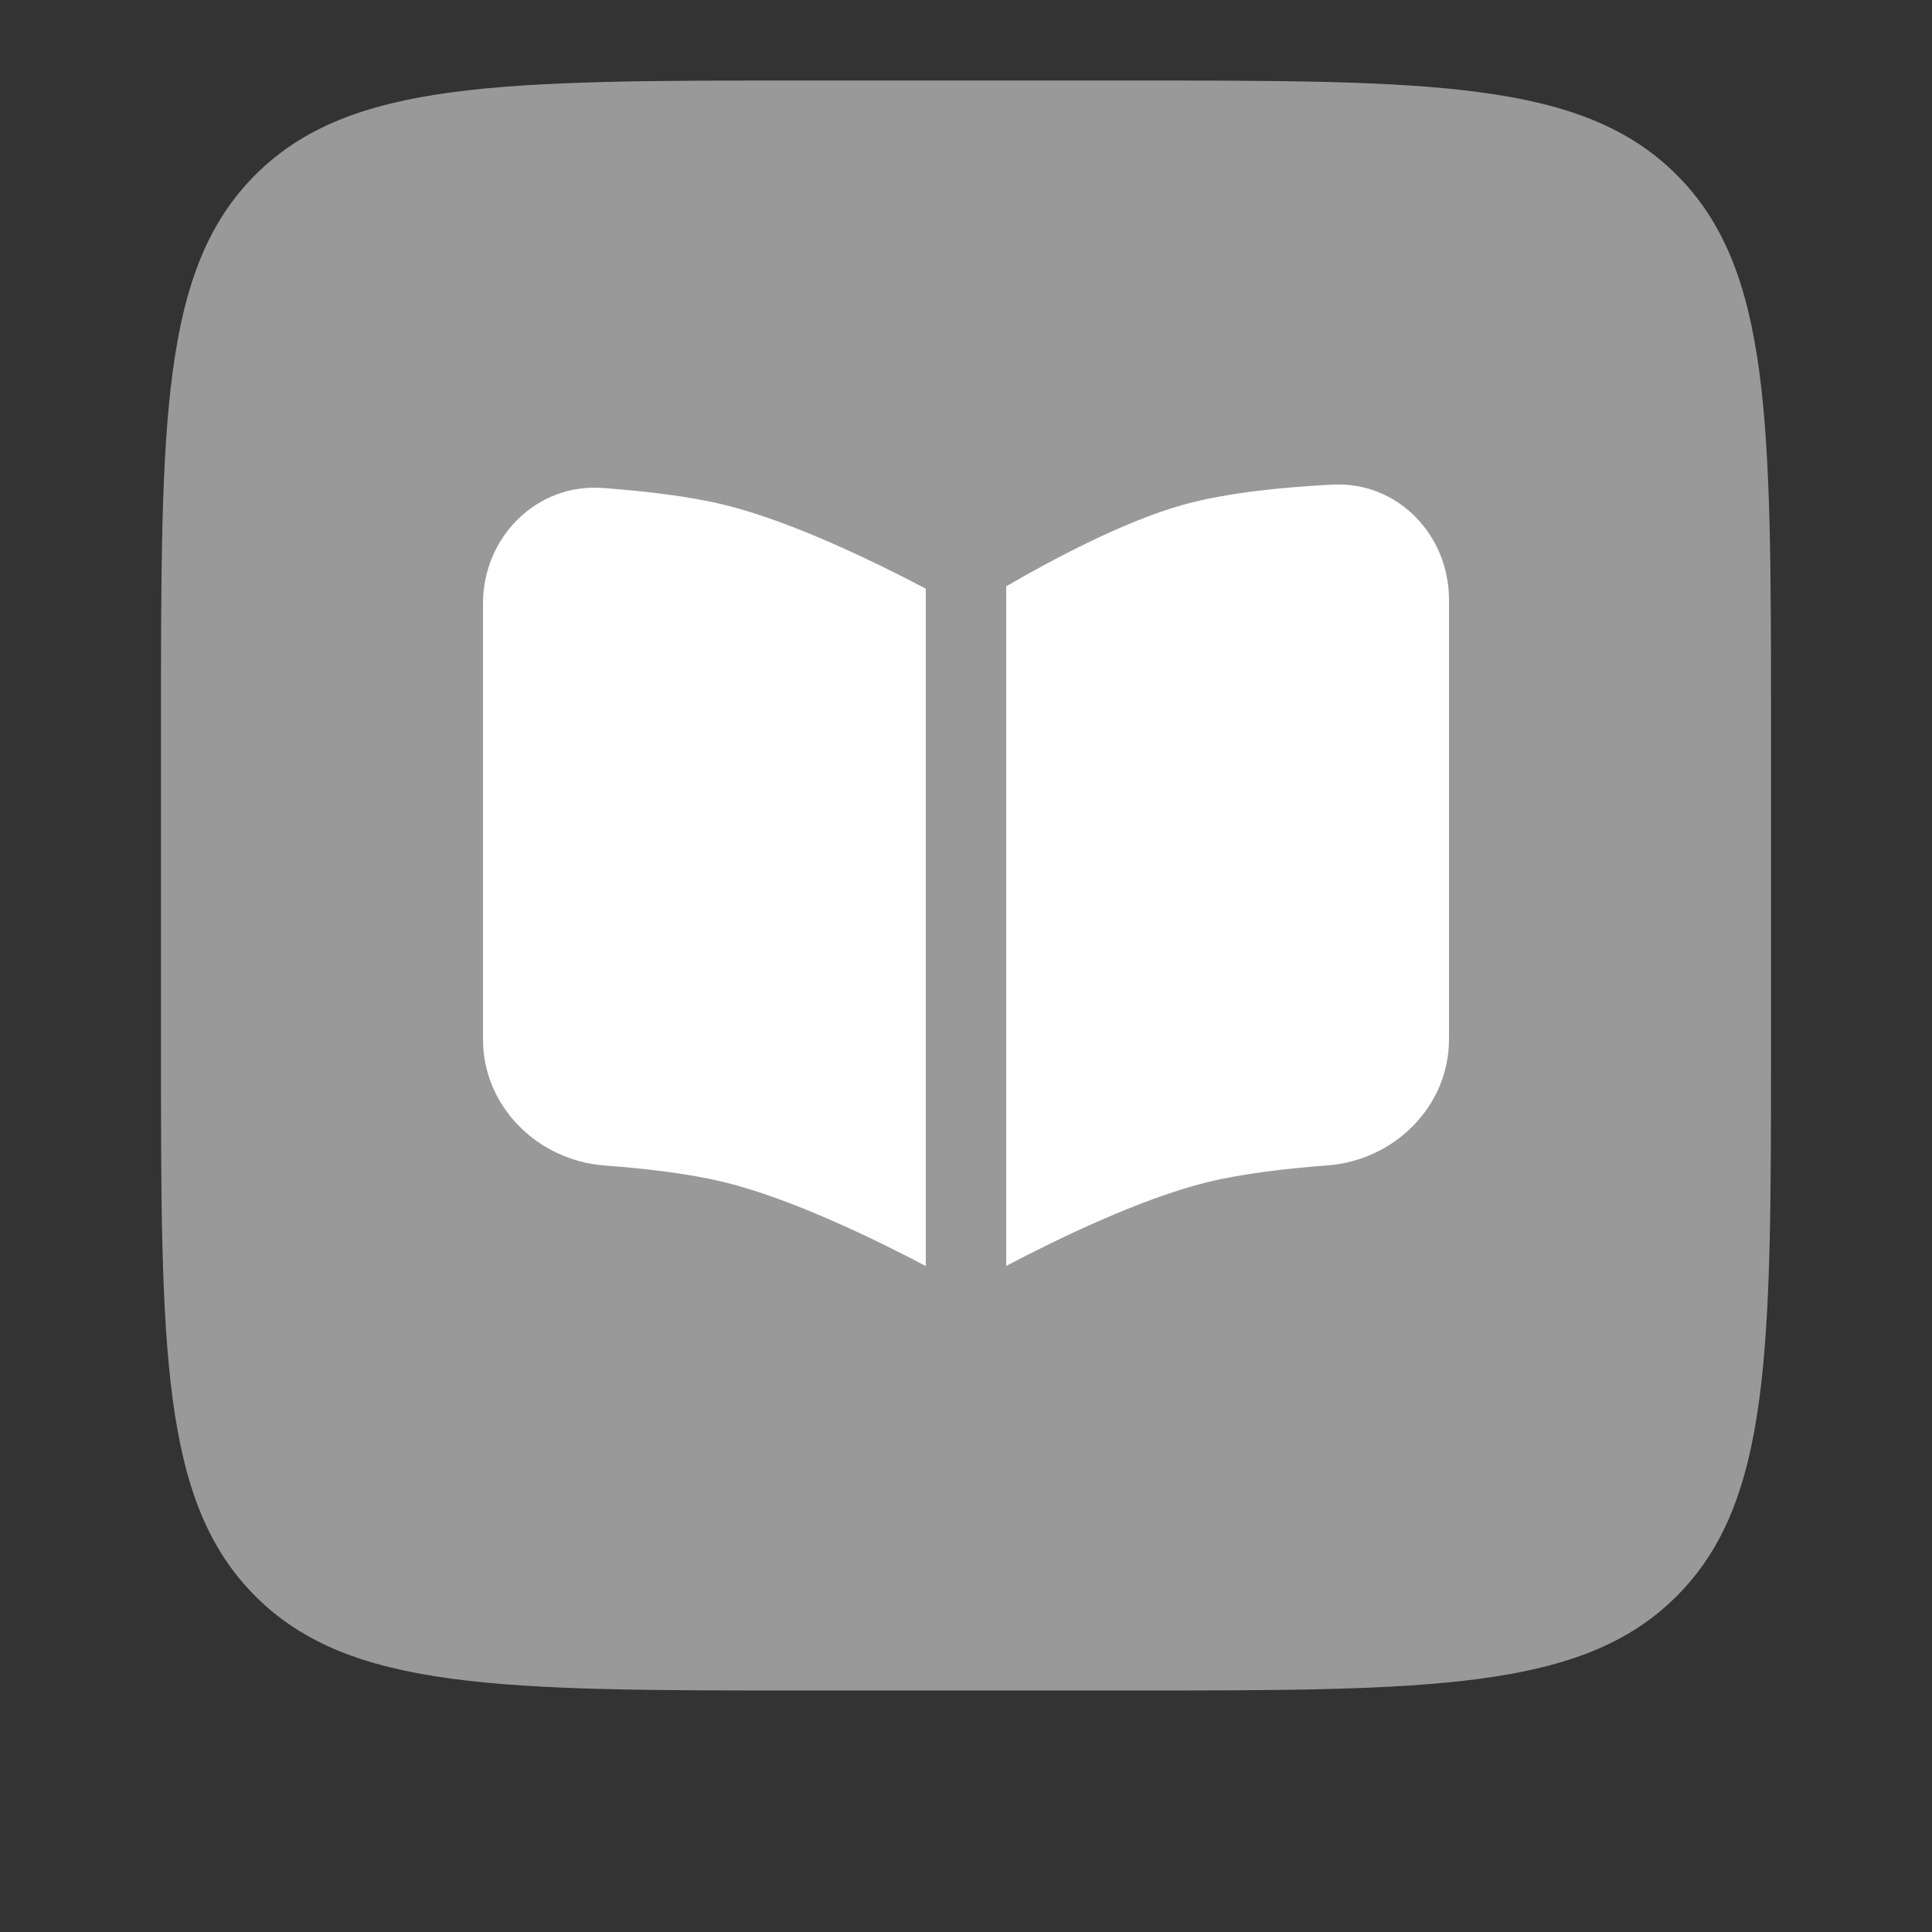 <?xml version="1.0" encoding="UTF-8"?> <svg xmlns="http://www.w3.org/2000/svg" width="40" height="40" viewBox="0 0 40 40" fill="none"><rect x="0" y="0" width="40" height="40" fill="#333333" stroke="none"/><path opacity="0.5" d="M3.333 15C3.333 8.715 3.333 5.572 5.287 3.62C7.238 1.667 10.382 1.667 16.667 1.667H23.333C29.618 1.667 32.762 1.667 34.713 3.62C36.667 5.572 36.667 8.715 36.667 15V21.667C36.667 27.952 36.667 31.095 34.713 33.047C32.762 35 29.618 35 23.333 35H16.667C10.382 35 7.238 35 5.287 33.047C3.333 31.095 3.333 27.952 3.333 21.667V15Z" fill="white"></path><path d="M10 21.517V12.495C10 11.123 11.108 10.003 12.478 10.103C13.333 10.165 14.26 10.272 15 10.453C16.373 10.788 18.085 11.62 19.108 12.157L19.167 12.187V26.212L19.155 26.205C18.138 25.67 16.395 24.818 15 24.477C14.27 24.298 13.36 24.193 12.517 24.13C11.133 24.027 10 22.908 10 21.52M20.833 26.21L20.845 26.203C21.862 25.668 23.605 24.817 25 24.475C25.73 24.297 26.64 24.192 27.483 24.128C28.867 24.025 30 22.907 30 21.518V12.417C30 11.073 28.937 9.968 27.595 10.033C26.568 10.085 25.4 10.2 24.5 10.45C23.282 10.788 21.792 11.583 20.87 12.117C20.858 12.123 20.846 12.13 20.833 12.137V26.21Z" fill="white"></path></svg> 